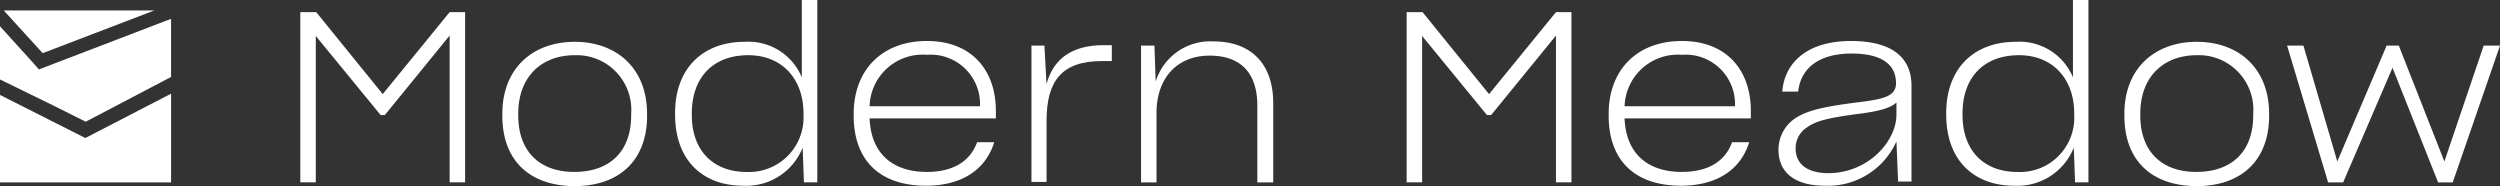 <svg viewBox="0 0 228.334 17" xmlns="http://www.w3.org/2000/svg"><rect x="0" y="0" width="228.334" height="17" fill="#333333" stroke="none"/><g fill="#fff"><path d="m14.653 2.5h-13.753l3.553 3.9z" transform="translate(-.556 -1.545)"/><path d="m3.553 9.122-.535-.611-2.98-3.285-.038-.077v4.89l4.928 2.407 2.9 1.452 7.797-4.088v-5.31z" transform="translate(0 -2.781)"/><path d="m7.793 26.449-7.793-3.934v7.985h15.625v-8.1z" transform="translate(0 -13.843)"/><path d="m73.213 5.078v13.37h-1.413v-15.548h1.452l6.074 7.488 6.112-7.488h1.413v15.548h-1.413v-13.409l-5.921 7.261h-.382z" transform="translate(-44.371 -1.792)"/><path d="m120.1 16.762v-.191c0-4.2 2.827-6.571 6.609-6.571 3.858 0 6.609 2.445 6.609 6.571v.191c0 4.011-2.483 6.418-6.647 6.418-4.202-.038-6.571-2.445-6.571-6.418zm11.766-.038v-.153a4.985 4.985 0 0 0 -5.157-5.348c-2.98 0-5.157 1.91-5.157 5.348v.153c0 3.209 1.872 5.157 5.119 5.157 3.323 0 5.195-1.948 5.195-5.157z" transform="translate(-74.219 -6.18)"/><path d="m173.052 13.485a5.538 5.538 0 0 1 -5.463 3.476c-3.629 0-6.189-2.292-6.189-6.494v-.153c0-4.049 2.521-6.494 6.342-6.494a5.28 5.28 0 0 1 5.234 3.247v-7.067h1.413v16.656h-1.222zm.076-3.018v-.115c0-3.133-1.948-5.31-5.043-5.31-3.247 0-5.157 2.063-5.157 5.31v.153c0 3.324 2.025 5.2 5 5.2a4.982 4.982 0 0 0 5.2-5.238z" transform="translate(-99.742)"/><path d="m210.709 23.018c-4.355 0-6.609-2.445-6.609-6.38v-.191c0-4.011 2.6-6.647 6.685-6.647 4.126 0 6.3 2.712 6.3 6.38v.688h-11.533c.115 3.056 1.948 4.89 5.234 4.89 2.33 0 3.935-.917 4.584-2.712h1.566c-.836 2.673-3.171 3.972-6.227 3.972zm-5.157-7.258h10.085a4.513 4.513 0 0 0 -4.852-4.7 4.85 4.85 0 0 0 -5.233 4.7z" transform="translate(-126.129 -6.056)"/><path d="m246.6 23.33v-12.492h1.184l.191 3.515c.611-2.254 2.254-3.553 5.2-3.553h.764v1.452h-.917c-3.706 0-5.043 1.872-5.043 5.463v5.578h-1.379z" transform="translate(-152.393 -6.674)"/><path d="m274.213 22.774h-1.413v-12.492h1.222l.115 3.285a5.213 5.213 0 0 1 5.272-3.667c3.629 0 5.463 2.254 5.463 5.616v7.258h-1.452v-7.029c0-2.674-1.261-4.546-4.355-4.546-3.018 0-4.852 2.1-4.852 5.234z" transform="translate(-168.584 -6.118)"/><path d="m337.713 5.078v13.37h-1.413v-15.548h1.452l6.074 7.488 6.112-7.488h1.413v15.548h-1.413v-13.409l-5.921 7.261h-.382z" transform="translate(-207.826 -1.792)"/><path d="m391.209 23.018c-4.355 0-6.609-2.445-6.609-6.38v-.191c0-4.011 2.6-6.647 6.685-6.647 4.126 0 6.3 2.712 6.3 6.38v.688h-11.533c.115 3.056 1.948 4.89 5.234 4.89 2.33 0 3.935-.917 4.584-2.712h1.566c-.836 2.673-3.171 3.972-6.227 3.972zm-5.157-7.258h10.085a4.513 4.513 0 0 0 -4.852-4.7 4.872 4.872 0 0 0 -5.233 4.7z" transform="translate(-237.674 -6.056)"/><path d="m435.973 18.969a6.84 6.84 0 0 1 -6.533 4.049c-2.865 0-4.24-1.3-4.24-3.285a3.459 3.459 0 0 1 1.566-2.9c1.031-.649 2.33-.993 5.234-1.375 2.445-.306 3.935-.458 3.935-1.8 0-1.566-1.108-2.712-4.049-2.712-3.094 0-4.661 1.413-4.89 3.476h-1.452c.229-2.789 2.445-4.622 6.265-4.622 3.935 0 5.539 1.643 5.539 4.088v8.748h-1.223zm0-2.445v-1.108c-.611.573-1.834.84-3.706 1.07-2.521.344-3.629.611-4.431 1.184a2.241 2.241 0 0 0 -1.07 1.948c0 1.337.955 2.254 3.018 2.254 3.668-.038 6.189-2.942 6.189-5.348z" transform="translate(-262.764 -6.056)"/><path d="m476.952 13.485a5.538 5.538 0 0 1 -5.463 3.476c-3.629 0-6.189-2.292-6.189-6.494v-.153c0-4.049 2.521-6.494 6.342-6.494a5.28 5.28 0 0 1 5.234 3.247v-7.067h1.414v16.656h-1.222zm.038-3.018v-.115c0-3.133-1.948-5.31-5.043-5.31-3.247 0-5.157 2.063-5.157 5.31v.153c0 3.324 2.025 5.2 5 5.2a4.961 4.961 0 0 0 5.2-5.238z" transform="translate(-287.545)"/><path d="m507.9 16.762v-.191c0-4.2 2.827-6.571 6.609-6.571 3.858 0 6.609 2.445 6.609 6.571v.191c0 4.011-2.483 6.418-6.647 6.418-4.202-.038-6.571-2.445-6.571-6.418zm11.766-.038v-.153a4.985 4.985 0 0 0 -5.157-5.348c-2.98 0-5.157 1.91-5.157 5.348v.153c0 3.209 1.872 5.157 5.119 5.157 3.323 0 5.195-1.948 5.195-5.157z" transform="translate(-313.871 -6.18)"/><path d="m556.427 12.925-4.508 10.467h-1.375l-3.744-12.492h1.49l3.094 10.582 4.508-10.582h1.108l4.164 10.582 3.591-10.582h1.49l-4.317 12.492h-1.337z" transform="translate(-337.91 -6.736)"/></g></svg>